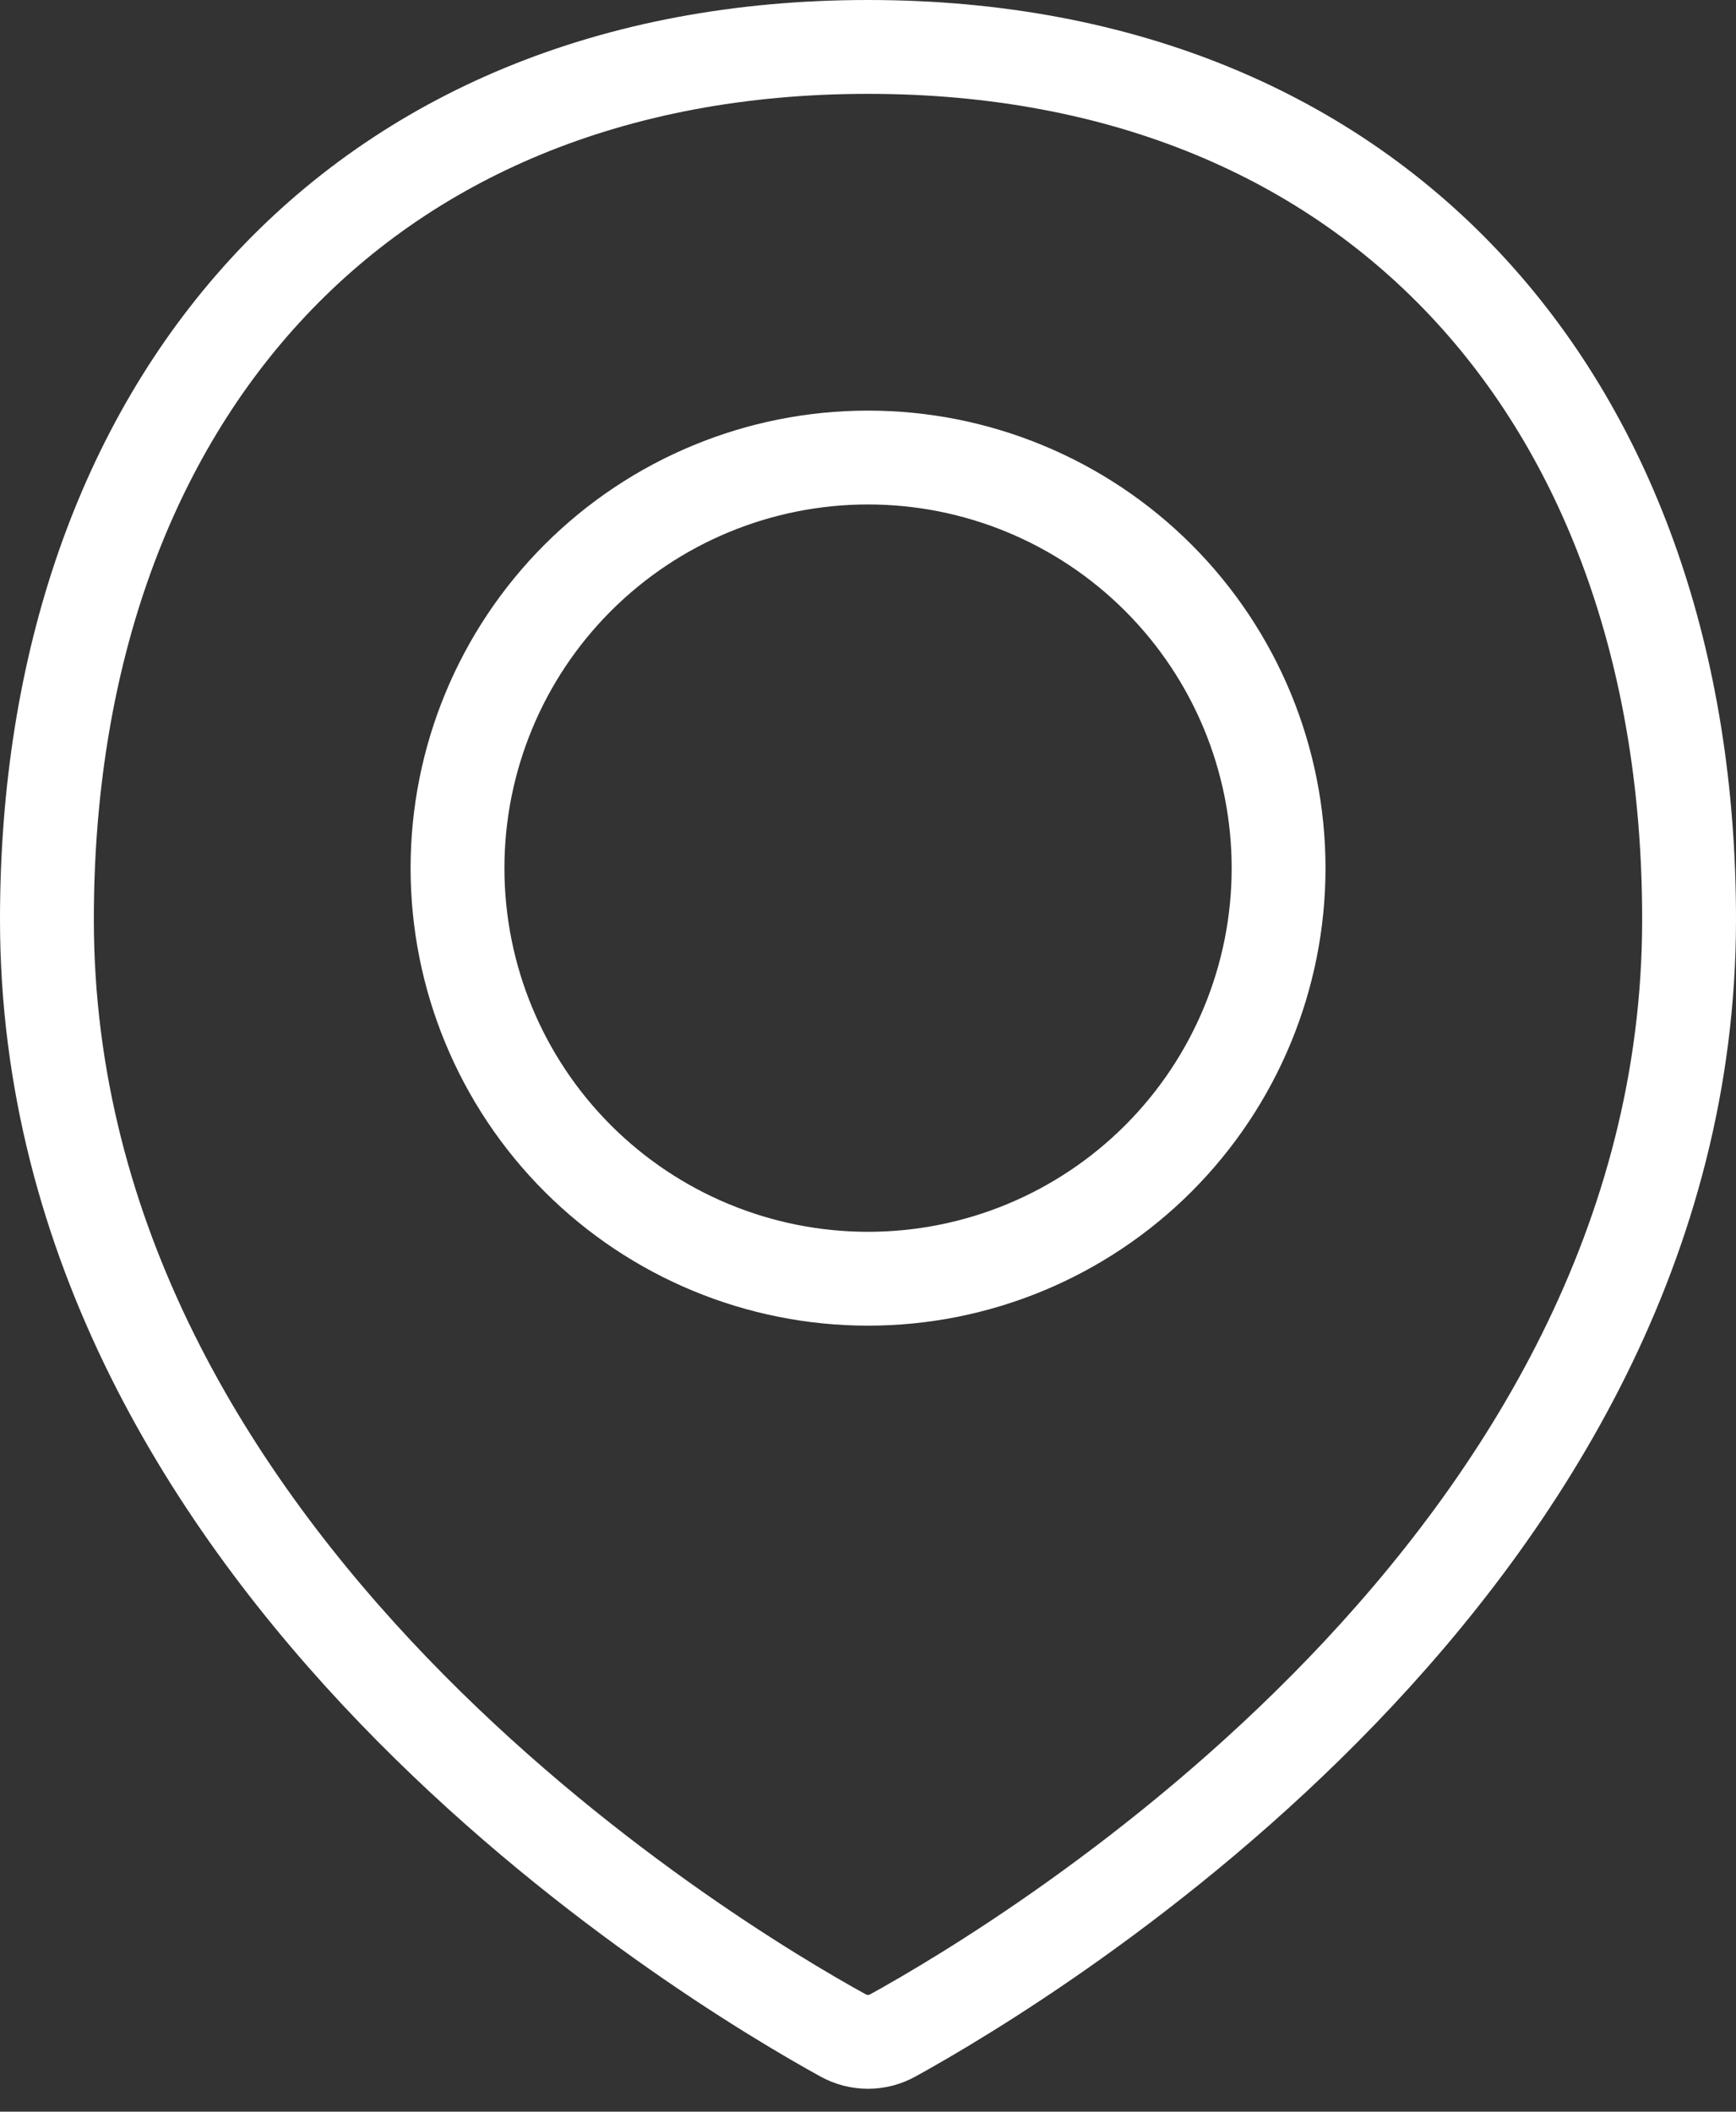<svg width="37" height="45" viewBox="0 0 37 45" fill="none" xmlns="http://www.w3.org/2000/svg">
<rect x="0" y="0" width="37" height="45" fill="#333333" stroke="none"/>
<path d="M36 19.594C36 33.314 21.948 41.766 19.027 43.376C18.865 43.465 18.684 43.512 18.499 43.512C18.314 43.512 18.132 43.465 17.971 43.376C15.048 41.766 1 33.314 1 19.594C1 8.656 7.562 1 18.5 1C29.438 1 36 8.656 36 19.594Z" stroke="white" stroke-width="2" stroke-linecap="round" stroke-linejoin="round"/>
<path d="M9.751 18.5C9.751 20.821 10.673 23.046 12.314 24.687C13.955 26.328 16.18 27.25 18.501 27.25C20.822 27.25 23.047 26.328 24.688 24.687C26.329 23.046 27.251 20.821 27.251 18.5C27.251 16.179 26.329 13.954 24.688 12.313C23.047 10.672 20.822 9.75 18.501 9.75C16.18 9.75 13.955 10.672 12.314 12.313C10.673 13.954 9.751 16.179 9.751 18.5V18.5Z" stroke="white" stroke-width="2" stroke-linecap="round" stroke-linejoin="round"/>
</svg>
